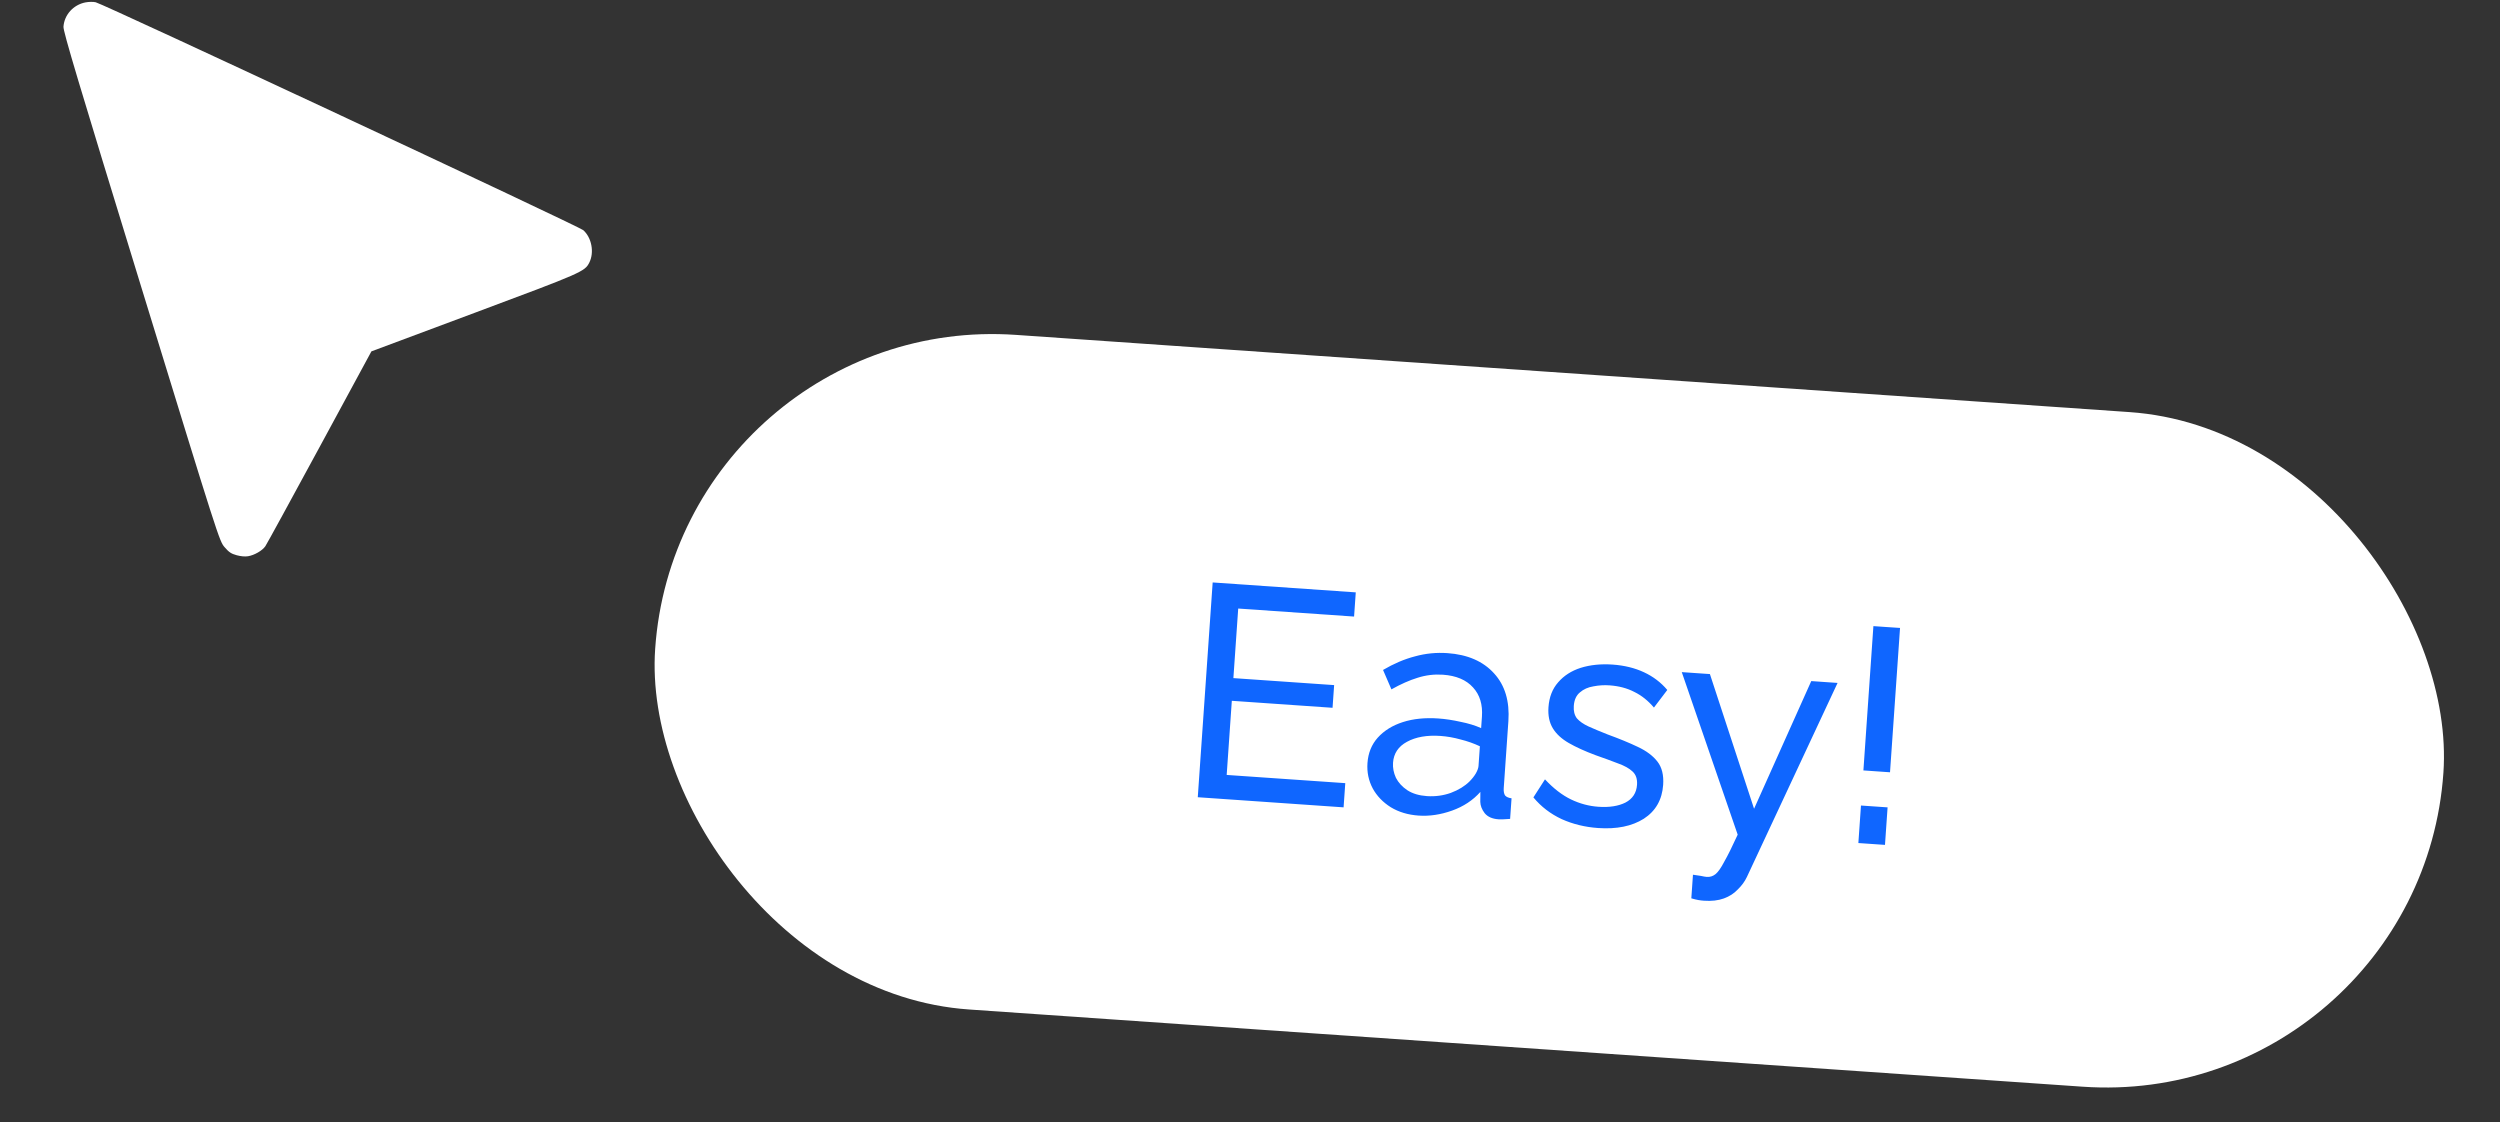 <?xml version="1.0" encoding="UTF-8"?> <svg xmlns="http://www.w3.org/2000/svg" width="147" height="66" viewBox="0 0 147 66" fill="none"><rect x="0" y="0" width="147" height="66" fill="#333333" stroke="none"/><path fill-rule="evenodd" clip-rule="evenodd" d="M5.025 0.141C4.313 0.28 3.781 0.869 3.732 1.571C3.713 1.845 4.597 4.803 8.301 16.861C12.867 31.727 12.895 31.813 13.207 32.175C13.461 32.47 13.594 32.559 13.91 32.646C14.158 32.714 14.404 32.736 14.584 32.707C14.958 32.646 15.425 32.377 15.601 32.12C15.679 32.007 17.115 29.382 18.791 26.288L21.839 20.661L27.914 18.393C34.248 16.029 34.386 15.968 34.653 15.437C34.952 14.84 34.792 13.978 34.298 13.535C34.043 13.306 6.108 0.248 5.628 0.133C5.488 0.1 5.217 0.103 5.025 0.141Z" fill="white"></path><rect x="39.899" y="18.316" width="105.401" height="39.762" rx="19.881" transform="rotate(3.966 39.899 18.316)" fill="white"></rect><path d="M79.102 46.049L79.003 47.472L70.429 46.877L71.305 34.248L79.719 34.831L79.62 36.254L72.807 35.782L72.523 39.873L78.447 40.284L78.354 41.618L72.431 41.207L72.129 45.566L79.102 46.049ZM80.407 44.87C80.448 44.278 80.65 43.779 81.011 43.375C81.386 42.96 81.877 42.655 82.487 42.459C83.096 42.263 83.792 42.192 84.575 42.246C84.99 42.275 85.426 42.341 85.884 42.444C86.342 42.535 86.745 42.658 87.091 42.814L87.138 42.138C87.188 41.426 87.013 40.854 86.614 40.421C86.216 39.977 85.625 39.727 84.843 39.673C84.333 39.638 83.834 39.698 83.347 39.855C82.872 40.001 82.362 40.228 81.816 40.535L81.323 39.393C81.957 39.02 82.583 38.754 83.202 38.594C83.821 38.422 84.457 38.359 85.109 38.404C86.295 38.487 87.209 38.884 87.851 39.595C88.493 40.295 88.774 41.232 88.693 42.406L88.42 46.337C88.407 46.527 88.433 46.672 88.497 46.772C88.574 46.861 88.702 46.917 88.879 46.941L88.795 48.151C88.639 48.164 88.501 48.172 88.382 48.176C88.274 48.18 88.185 48.18 88.114 48.175C87.746 48.15 87.475 48.029 87.299 47.815C87.135 47.601 87.049 47.38 87.041 47.153L87.046 46.564C86.607 47.058 86.051 47.424 85.379 47.664C84.707 47.903 84.051 48.001 83.41 47.956C82.794 47.913 82.251 47.751 81.782 47.468C81.314 47.173 80.958 46.803 80.715 46.357C80.473 45.9 80.37 45.404 80.407 44.87ZM86.409 45.948C86.563 45.792 86.688 45.633 86.782 45.473C86.877 45.301 86.929 45.156 86.937 45.037L87.017 43.881C86.66 43.713 86.282 43.58 85.883 43.481C85.486 43.37 85.092 43.301 84.7 43.273C83.906 43.218 83.248 43.334 82.728 43.619C82.221 43.894 81.948 44.304 81.91 44.849C81.889 45.146 81.946 45.442 82.081 45.737C82.228 46.021 82.45 46.263 82.746 46.462C83.053 46.663 83.439 46.779 83.901 46.811C84.387 46.844 84.856 46.782 85.308 46.622C85.761 46.451 86.128 46.226 86.409 45.948ZM93.971 48.688C93.201 48.635 92.486 48.46 91.827 48.164C91.169 47.857 90.615 47.431 90.164 46.887L90.845 45.826C91.344 46.361 91.853 46.754 92.372 47.005C92.891 47.255 93.429 47.4 93.987 47.438C94.627 47.483 95.157 47.4 95.577 47.191C95.997 46.97 96.224 46.622 96.257 46.148C96.281 45.804 96.191 45.542 95.99 45.361C95.799 45.181 95.518 45.024 95.146 44.891C94.775 44.746 94.333 44.585 93.822 44.406C93.194 44.172 92.669 43.933 92.245 43.689C91.821 43.445 91.507 43.156 91.304 42.82C91.101 42.484 91.016 42.073 91.05 41.587C91.091 40.994 91.28 40.506 91.616 40.125C91.953 39.731 92.396 39.446 92.944 39.269C93.505 39.094 94.129 39.03 94.817 39.077C95.504 39.125 96.12 39.275 96.662 39.527C97.205 39.779 97.663 40.127 98.037 40.57L97.251 41.605C96.909 41.201 96.526 40.894 96.099 40.686C95.674 40.465 95.188 40.337 94.642 40.299C94.322 40.276 94.005 40.296 93.691 40.358C93.378 40.408 93.113 40.526 92.898 40.714C92.683 40.89 92.563 41.155 92.539 41.511C92.518 41.808 92.579 42.05 92.721 42.239C92.875 42.416 93.102 42.575 93.403 42.715C93.715 42.856 94.091 43.013 94.532 43.187C95.217 43.437 95.808 43.68 96.304 43.917C96.812 44.155 97.197 44.444 97.459 44.784C97.722 45.123 97.833 45.578 97.794 46.147C97.733 47.025 97.353 47.69 96.655 48.142C95.957 48.582 95.062 48.764 93.971 48.688ZM99.546 51.434C99.699 51.457 99.853 51.479 100.006 51.502C100.159 51.536 100.276 51.556 100.359 51.562C100.549 51.575 100.72 51.522 100.871 51.401C101.022 51.28 101.194 51.036 101.386 50.668C101.59 50.313 101.853 49.783 102.176 49.078L98.888 39.521L100.543 39.635L103.139 47.555L106.502 40.048L108.049 40.156L102.718 51.565C102.593 51.83 102.415 52.074 102.185 52.296C101.966 52.532 101.692 52.709 101.362 52.829C101.032 52.949 100.641 52.994 100.191 52.962C100.084 52.955 99.972 52.941 99.854 52.921C99.748 52.902 99.613 52.869 99.45 52.822L99.546 51.434ZM109.568 45.301L110.156 36.816L111.722 36.925L111.133 45.41L109.568 45.301ZM109.272 49.571L109.425 47.365L110.99 47.473L110.837 49.679L109.272 49.571Z" fill="#0F66FF"></path></svg> 